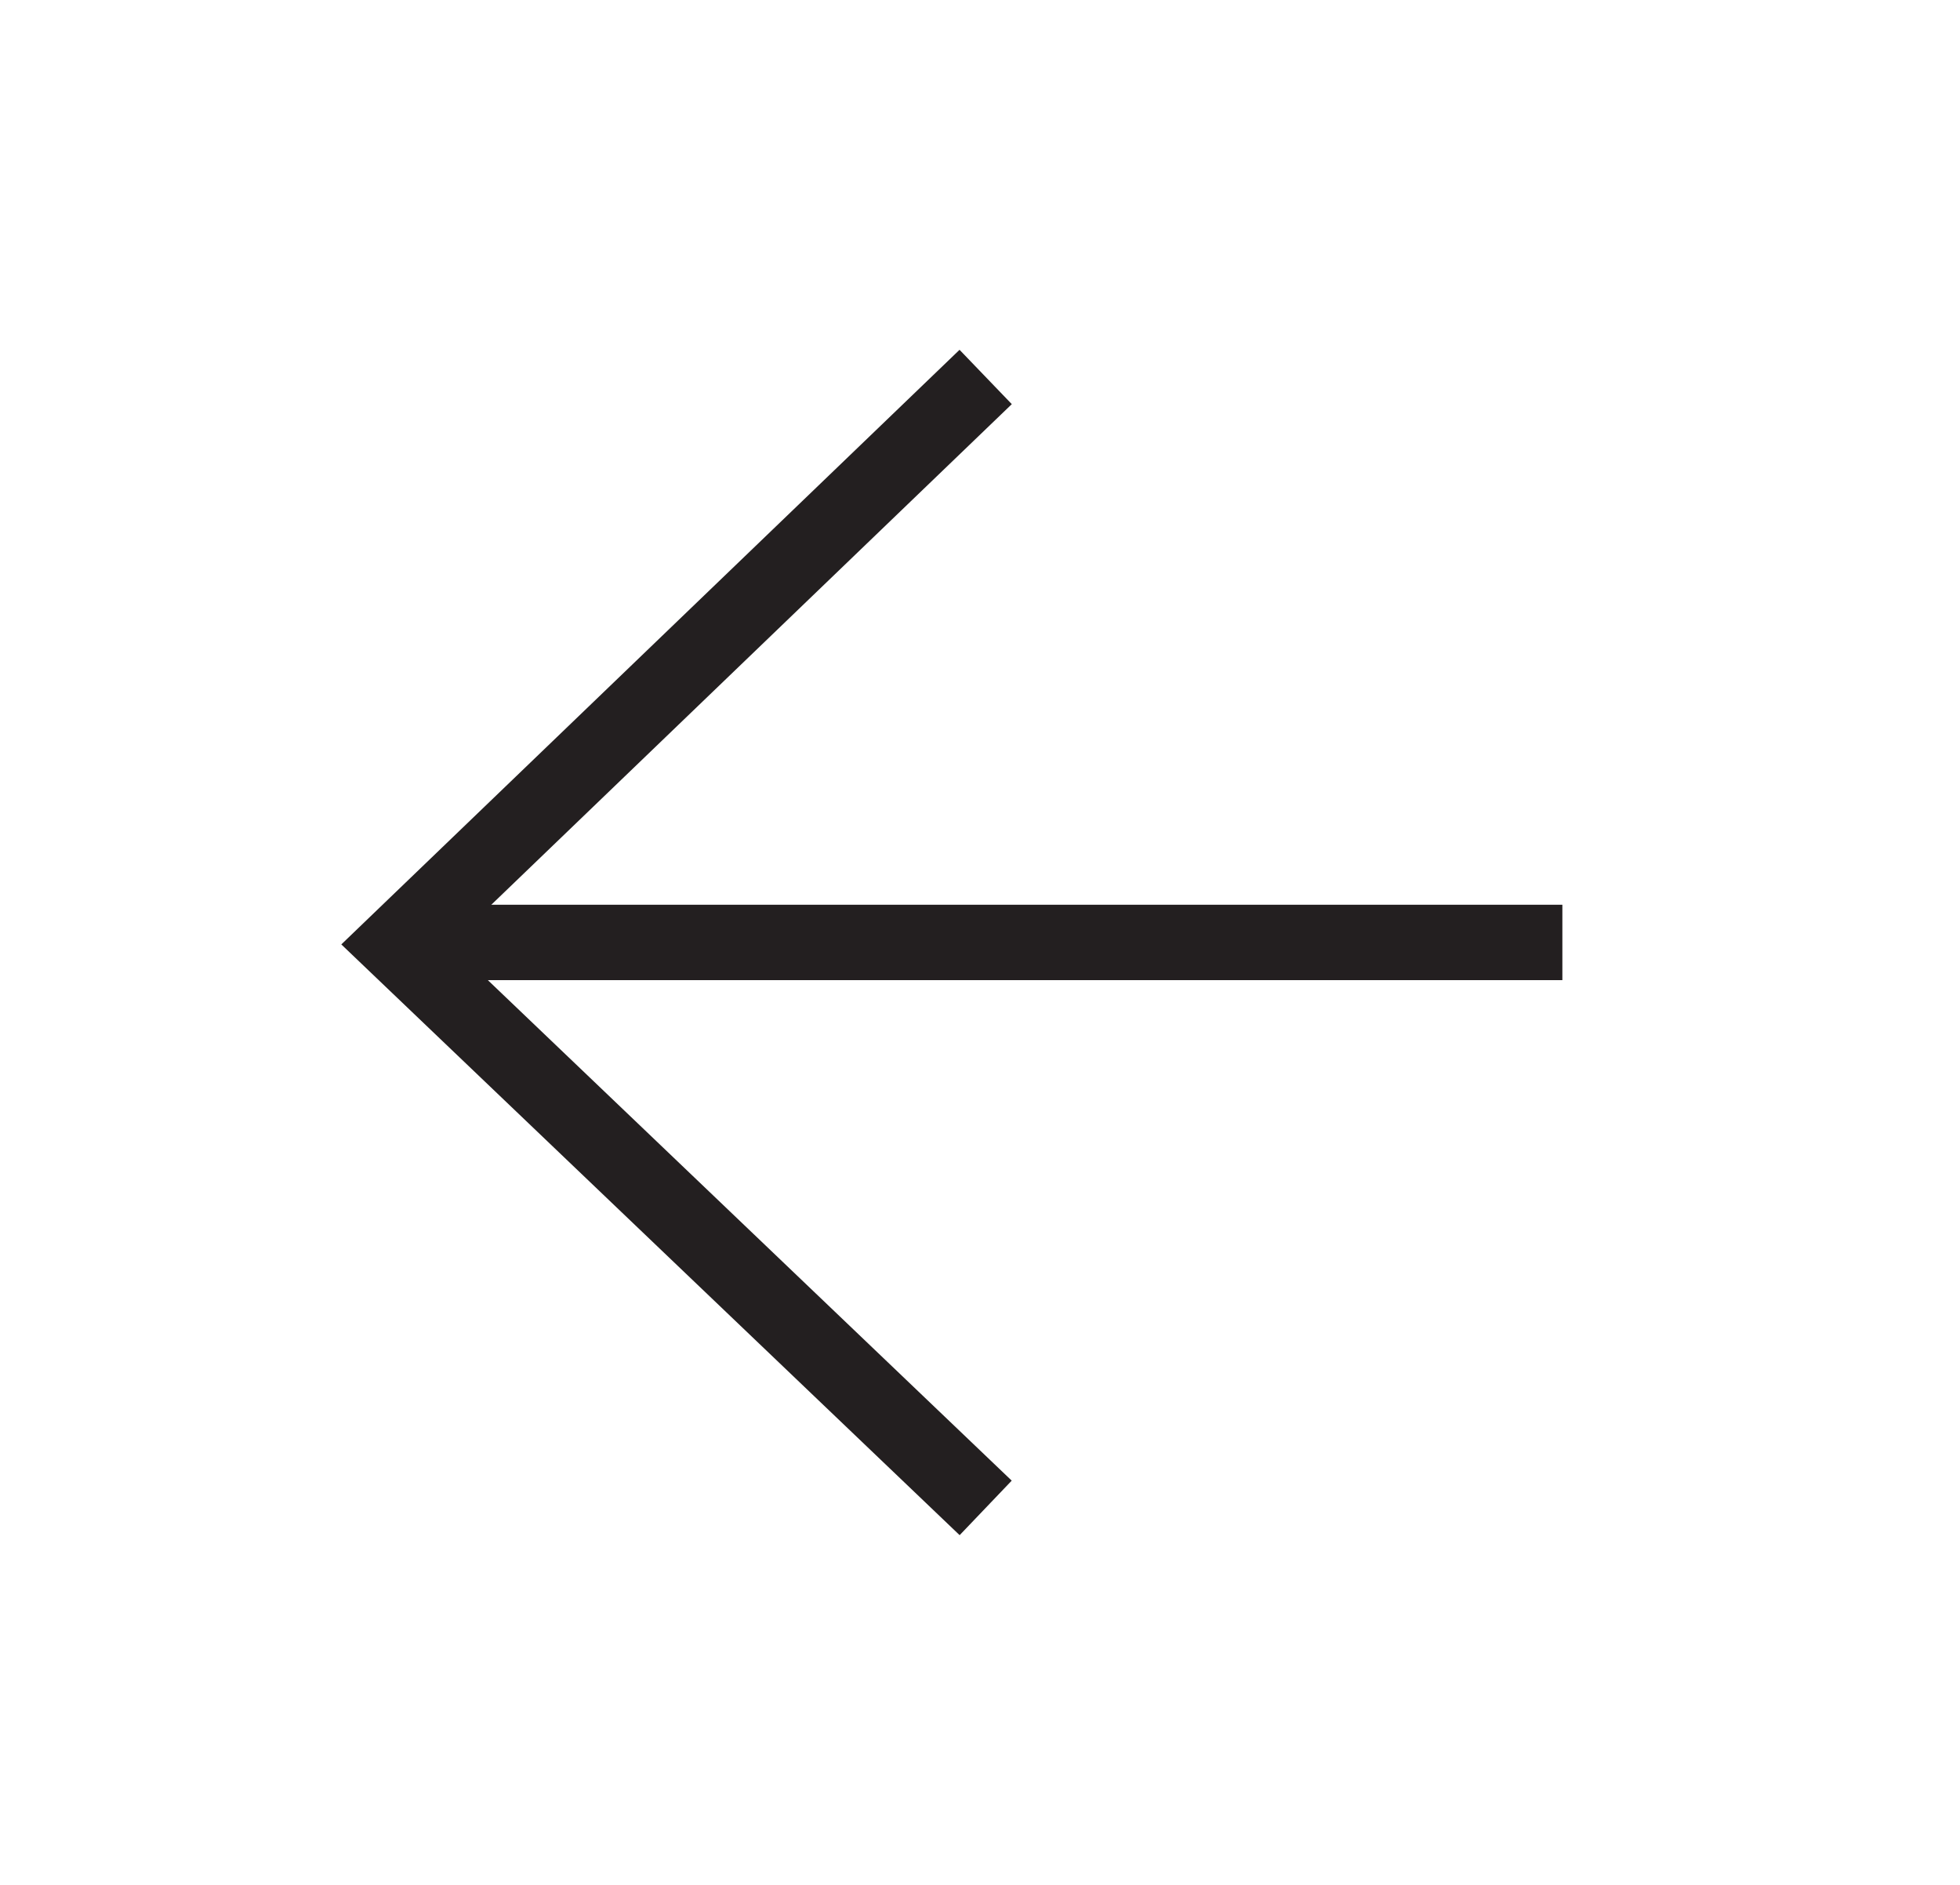 <?xml version="1.0" encoding="utf-8"?>
<!-- Generator: Adobe Illustrator 26.2.1, SVG Export Plug-In . SVG Version: 6.00 Build 0)  -->
<svg version="1.1" id="Layer_1" xmlns="http://www.w3.org/2000/svg" xmlns:xlink="http://www.w3.org/1999/xlink" x="0px" y="0px"
	 viewBox="0 0 104 100" style="enable-background:new 0 0 104 100;" xml:space="preserve">
<style type="text/css">
	.st0{fill:none;stroke:#231F20;stroke-width:4;}
</style>
<g id="Grupo_565" transform="translate(22.001 19)">
	<path id="Caminho_708" class="st0" d="M30.3,1L-1,31.1l31.3,29.9"/>
	<path id="Caminho_709" class="st0" d="M-1,31h61.9"/>
</g>
</svg>
